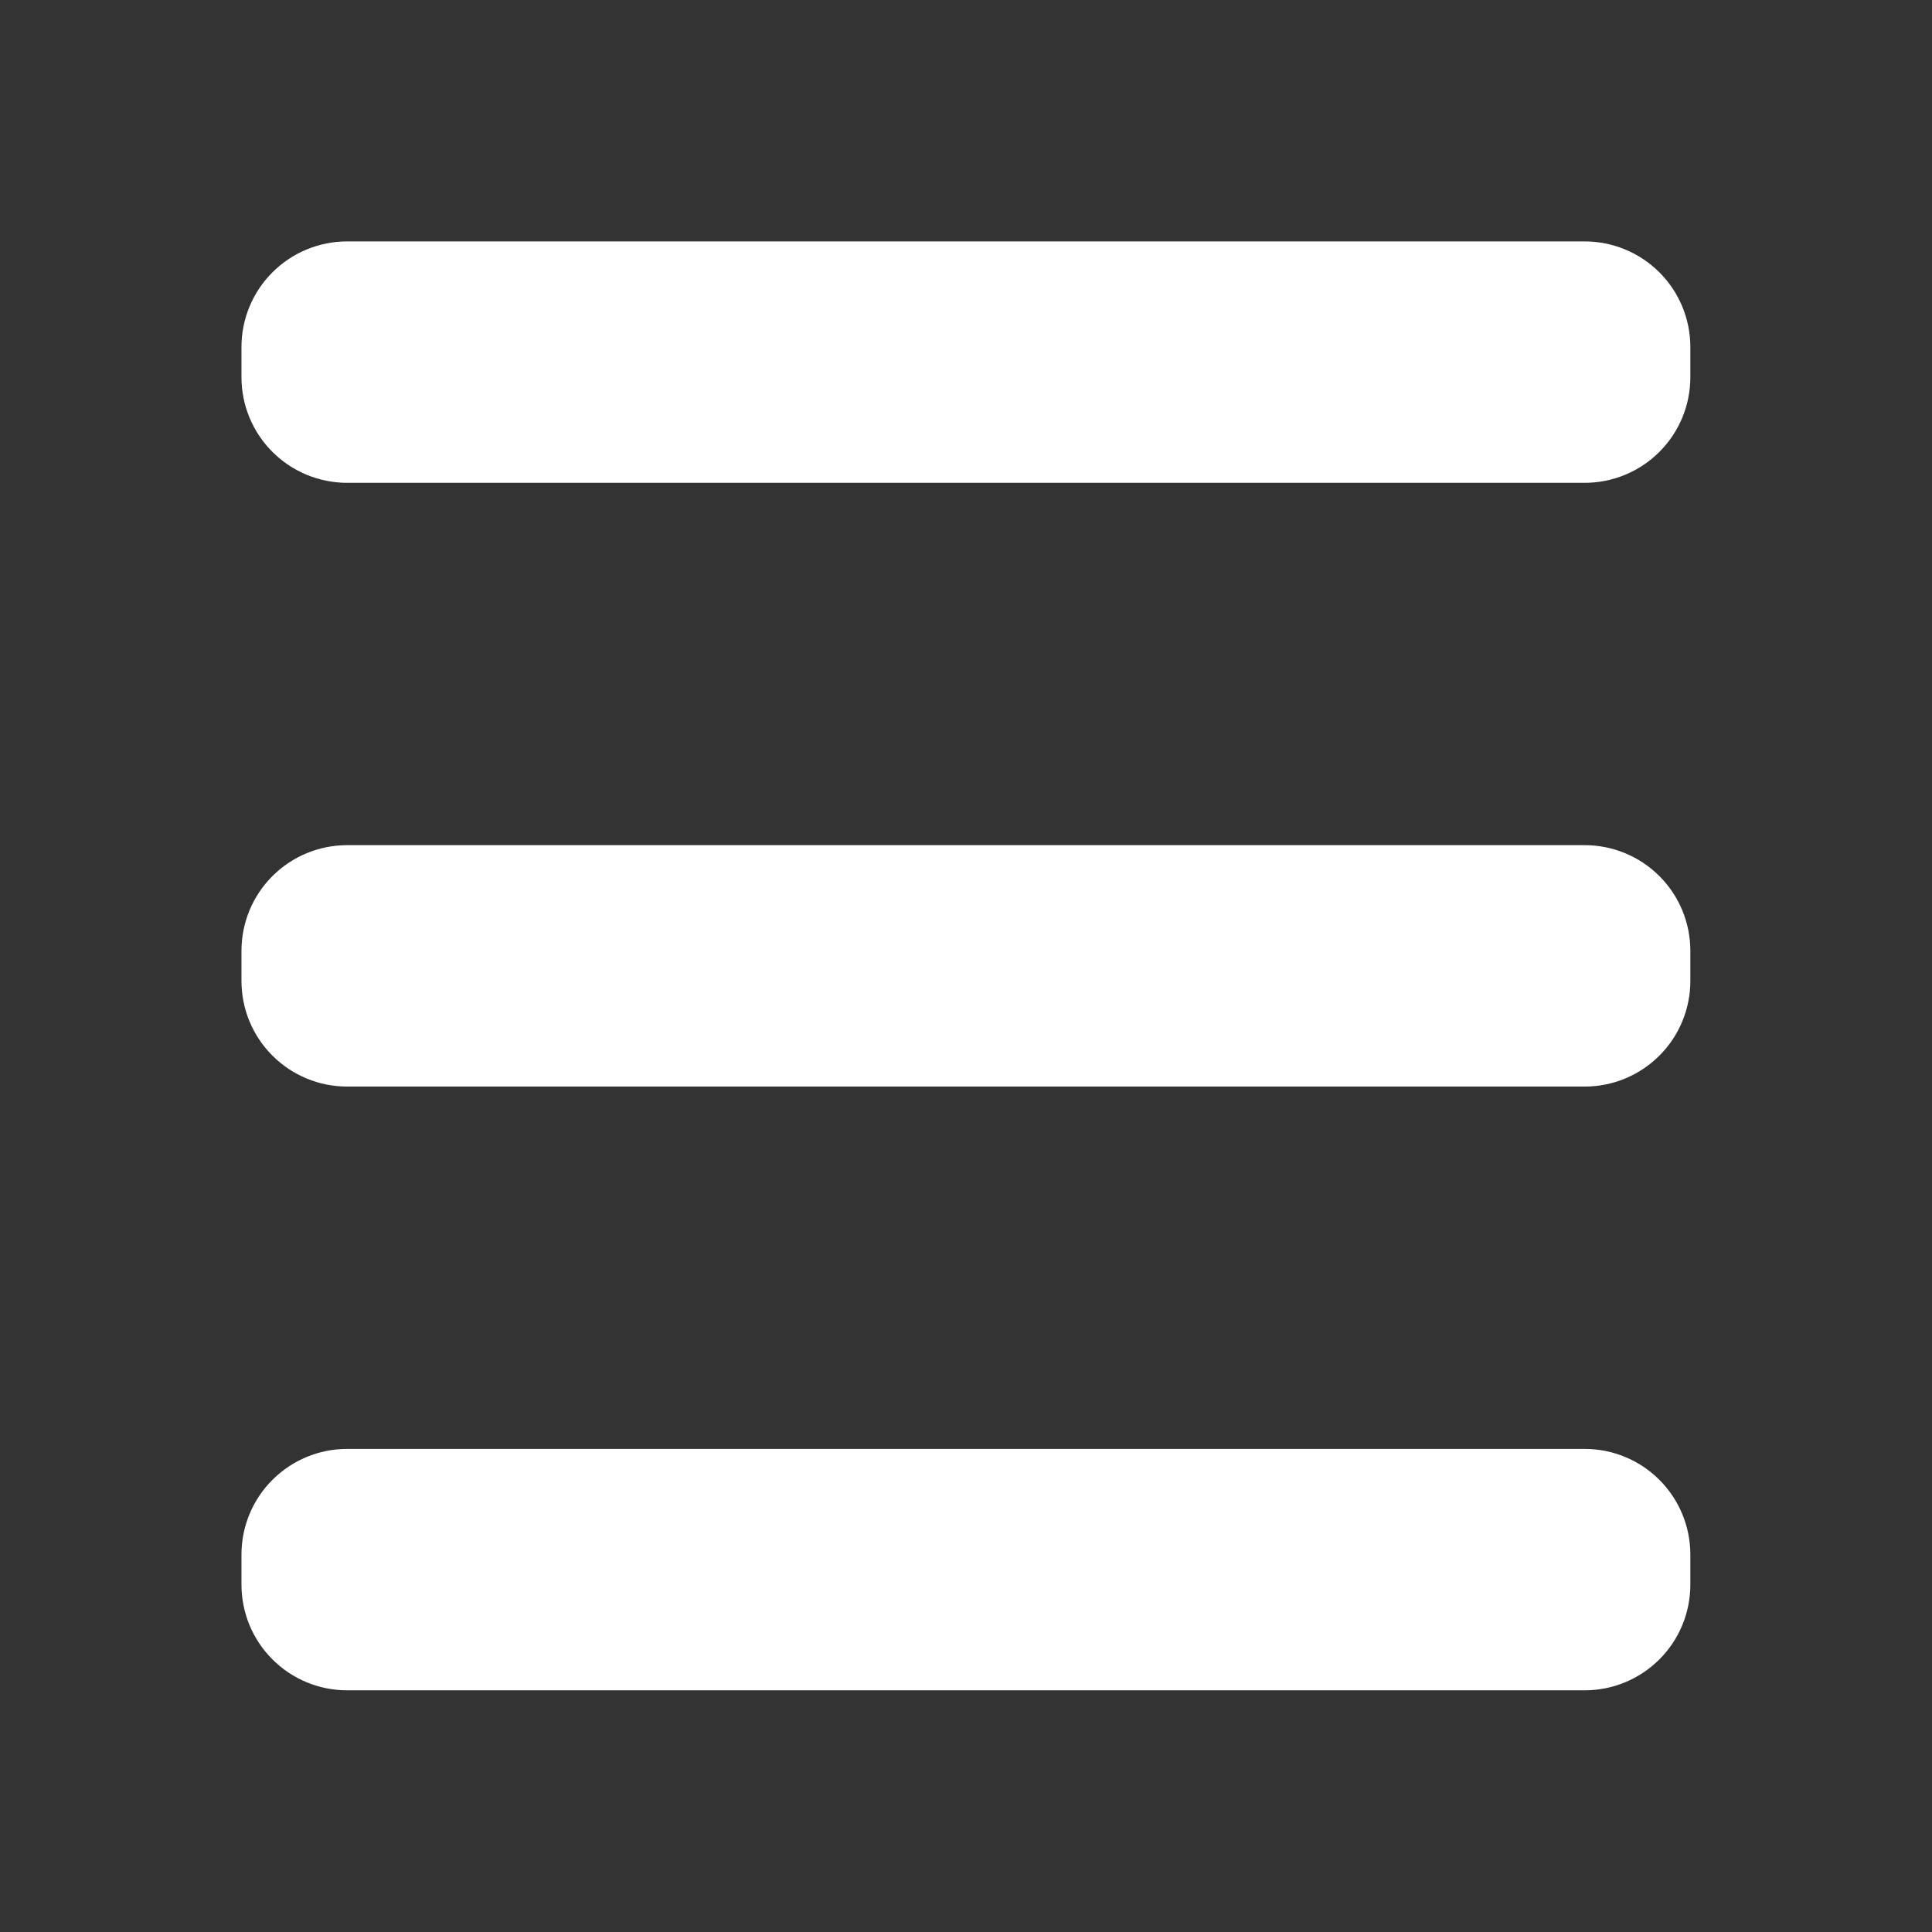 <?xml version="1.0" encoding="UTF-8" standalone="no"?>
<!DOCTYPE svg PUBLIC "-//W3C//DTD SVG 1.1//EN" "http://www.w3.org/Graphics/SVG/1.1/DTD/svg11.dtd">
<svg width="100%" height="100%" viewBox="0 0 64 64" version="1.1" xmlns="http://www.w3.org/2000/svg" xmlns:xlink="http://www.w3.org/1999/xlink" xml:space="preserve" xmlns:serif="http://www.serif.com/" style="fill-rule:evenodd;clip-rule:evenodd;stroke-linejoin:round;stroke-miterlimit:1.414;">
    <rect x="0" y="0" width="64" height="64" fill="#333333" stroke="none"/>
    <g transform="matrix(0.923,0,0,0.727,1.538,-0.727)">
        <path d="M59,16.813C59,15.536 58.601,14.312 57.889,13.41C57.178,12.507 56.214,12 55.208,12C45.603,12 20.397,12 10.792,12C9.786,12 8.822,12.507 8.111,13.41C7.399,14.312 7,15.536 7,16.813C7,17.269 7,17.731 7,18.187C7,19.464 7.399,20.688 8.111,21.59C8.822,22.493 9.786,23 10.792,23C20.397,23 45.603,23 55.208,23C56.214,23 57.178,22.493 57.889,21.59C58.601,20.688 59,19.464 59,18.187C59,17.731 59,17.269 59,16.813Z" style="fill:white;"/>
    </g>
    <g transform="matrix(0.923,0,0,0.727,1.538,19.273)">
        <path d="M59,16.813C59,15.536 58.601,14.312 57.889,13.41C57.178,12.507 56.214,12 55.208,12C45.603,12 20.397,12 10.792,12C9.786,12 8.822,12.507 8.111,13.41C7.399,14.312 7,15.536 7,16.813C7,17.269 7,17.731 7,18.187C7,19.464 7.399,20.688 8.111,21.59C8.822,22.493 9.786,23 10.792,23C20.397,23 45.603,23 55.208,23C56.214,23 57.178,22.493 57.889,21.59C58.601,20.688 59,19.464 59,18.187C59,17.731 59,17.269 59,16.813Z" style="fill:white;"/>
    </g>
    <g transform="matrix(0.923,0,0,0.727,1.538,39.273)">
        <path d="M59,16.813C59,15.536 58.601,14.312 57.889,13.41C57.178,12.507 56.214,12 55.208,12C45.603,12 20.397,12 10.792,12C9.786,12 8.822,12.507 8.111,13.41C7.399,14.312 7,15.536 7,16.813C7,17.269 7,17.731 7,18.187C7,19.464 7.399,20.688 8.111,21.59C8.822,22.493 9.786,23 10.792,23C20.397,23 45.603,23 55.208,23C56.214,23 57.178,22.493 57.889,21.59C58.601,20.688 59,19.464 59,18.187C59,17.731 59,17.269 59,16.813Z" style="fill:white;"/>
    </g>
</svg>
